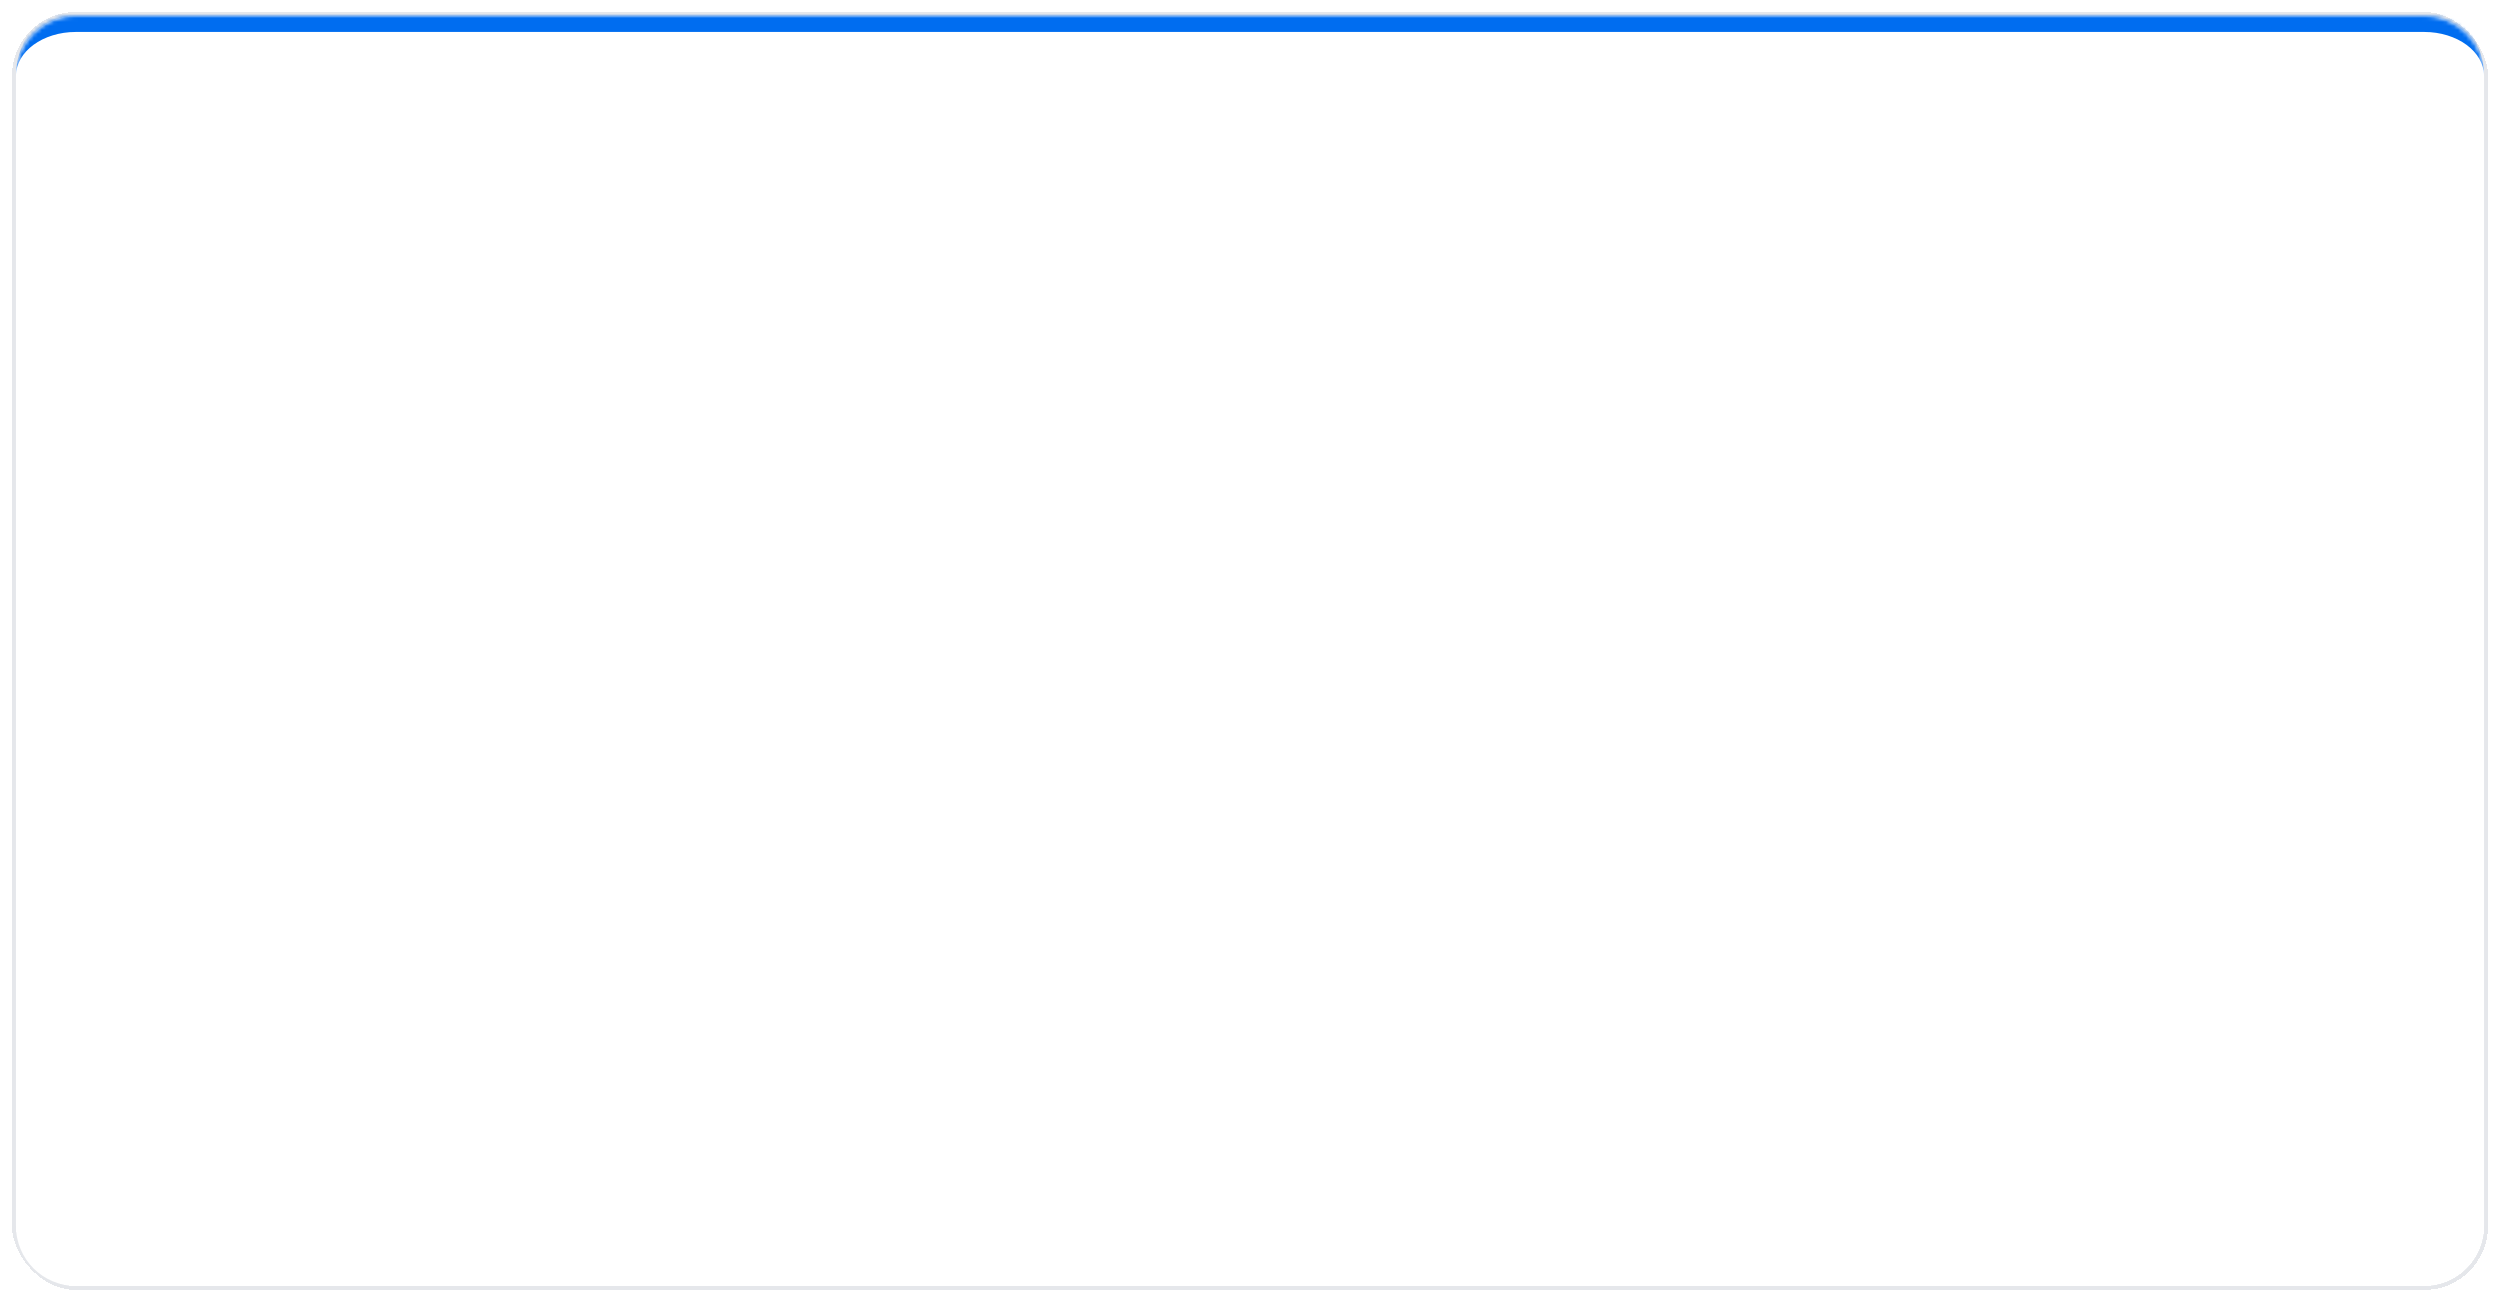 <?xml version="1.0" encoding="UTF-8"?> <svg xmlns="http://www.w3.org/2000/svg" width="626" height="326" viewBox="0 0 626 326" fill="none"><g filter="url(#filter0_d_662_23501)"><rect x="3.5" y="2.5" width="619" height="319" rx="15.5" stroke="#E5E7EB" shape-rendering="crispEdges"></rect><mask id="path-3-inside-1_662_23501" fill="white"><path d="M4 18C4 9.716 10.716 3 19 3H607C615.284 3 622 9.716 622 18V306C622 314.284 615.284 321 607 321H19C10.716 321 4 314.284 4 306V18Z"></path></mask><path d="M4 18C4 9.716 10.716 3 19 3H607C615.284 3 622 9.716 622 18V306C622 314.284 615.284 321 607 321H19C10.716 321 4 314.284 4 306V18Z" fill="white"></path><path d="M4 18C4 7.507 12.507 -1 23 -1H603C613.493 -1 622 7.507 622 18C622 11.925 615.284 7 607 7H19C10.716 7 4 11.925 4 18ZM622 321H4H622ZM4 321V3V321ZM622 3V321V3Z" fill="#006DF0" mask="url(#path-3-inside-1_662_23501)"></path></g><defs><filter id="filter0_d_662_23501" x="0" y="0" width="626" height="326" filterUnits="userSpaceOnUse" color-interpolation-filters="sRGB"><feFlood flood-opacity="0" result="BackgroundImageFix"></feFlood><feColorMatrix in="SourceAlpha" type="matrix" values="0 0 0 0 0 0 0 0 0 0 0 0 0 0 0 0 0 0 127 0" result="hardAlpha"></feColorMatrix><feOffset dy="1"></feOffset><feGaussianBlur stdDeviation="1.5"></feGaussianBlur><feComposite in2="hardAlpha" operator="out"></feComposite><feColorMatrix type="matrix" values="0 0 0 0 0 0 0 0 0 0 0 0 0 0 0 0 0 0 0.1 0"></feColorMatrix><feBlend mode="normal" in2="BackgroundImageFix" result="effect1_dropShadow_662_23501"></feBlend><feBlend mode="normal" in="SourceGraphic" in2="effect1_dropShadow_662_23501" result="shape"></feBlend></filter></defs></svg> 